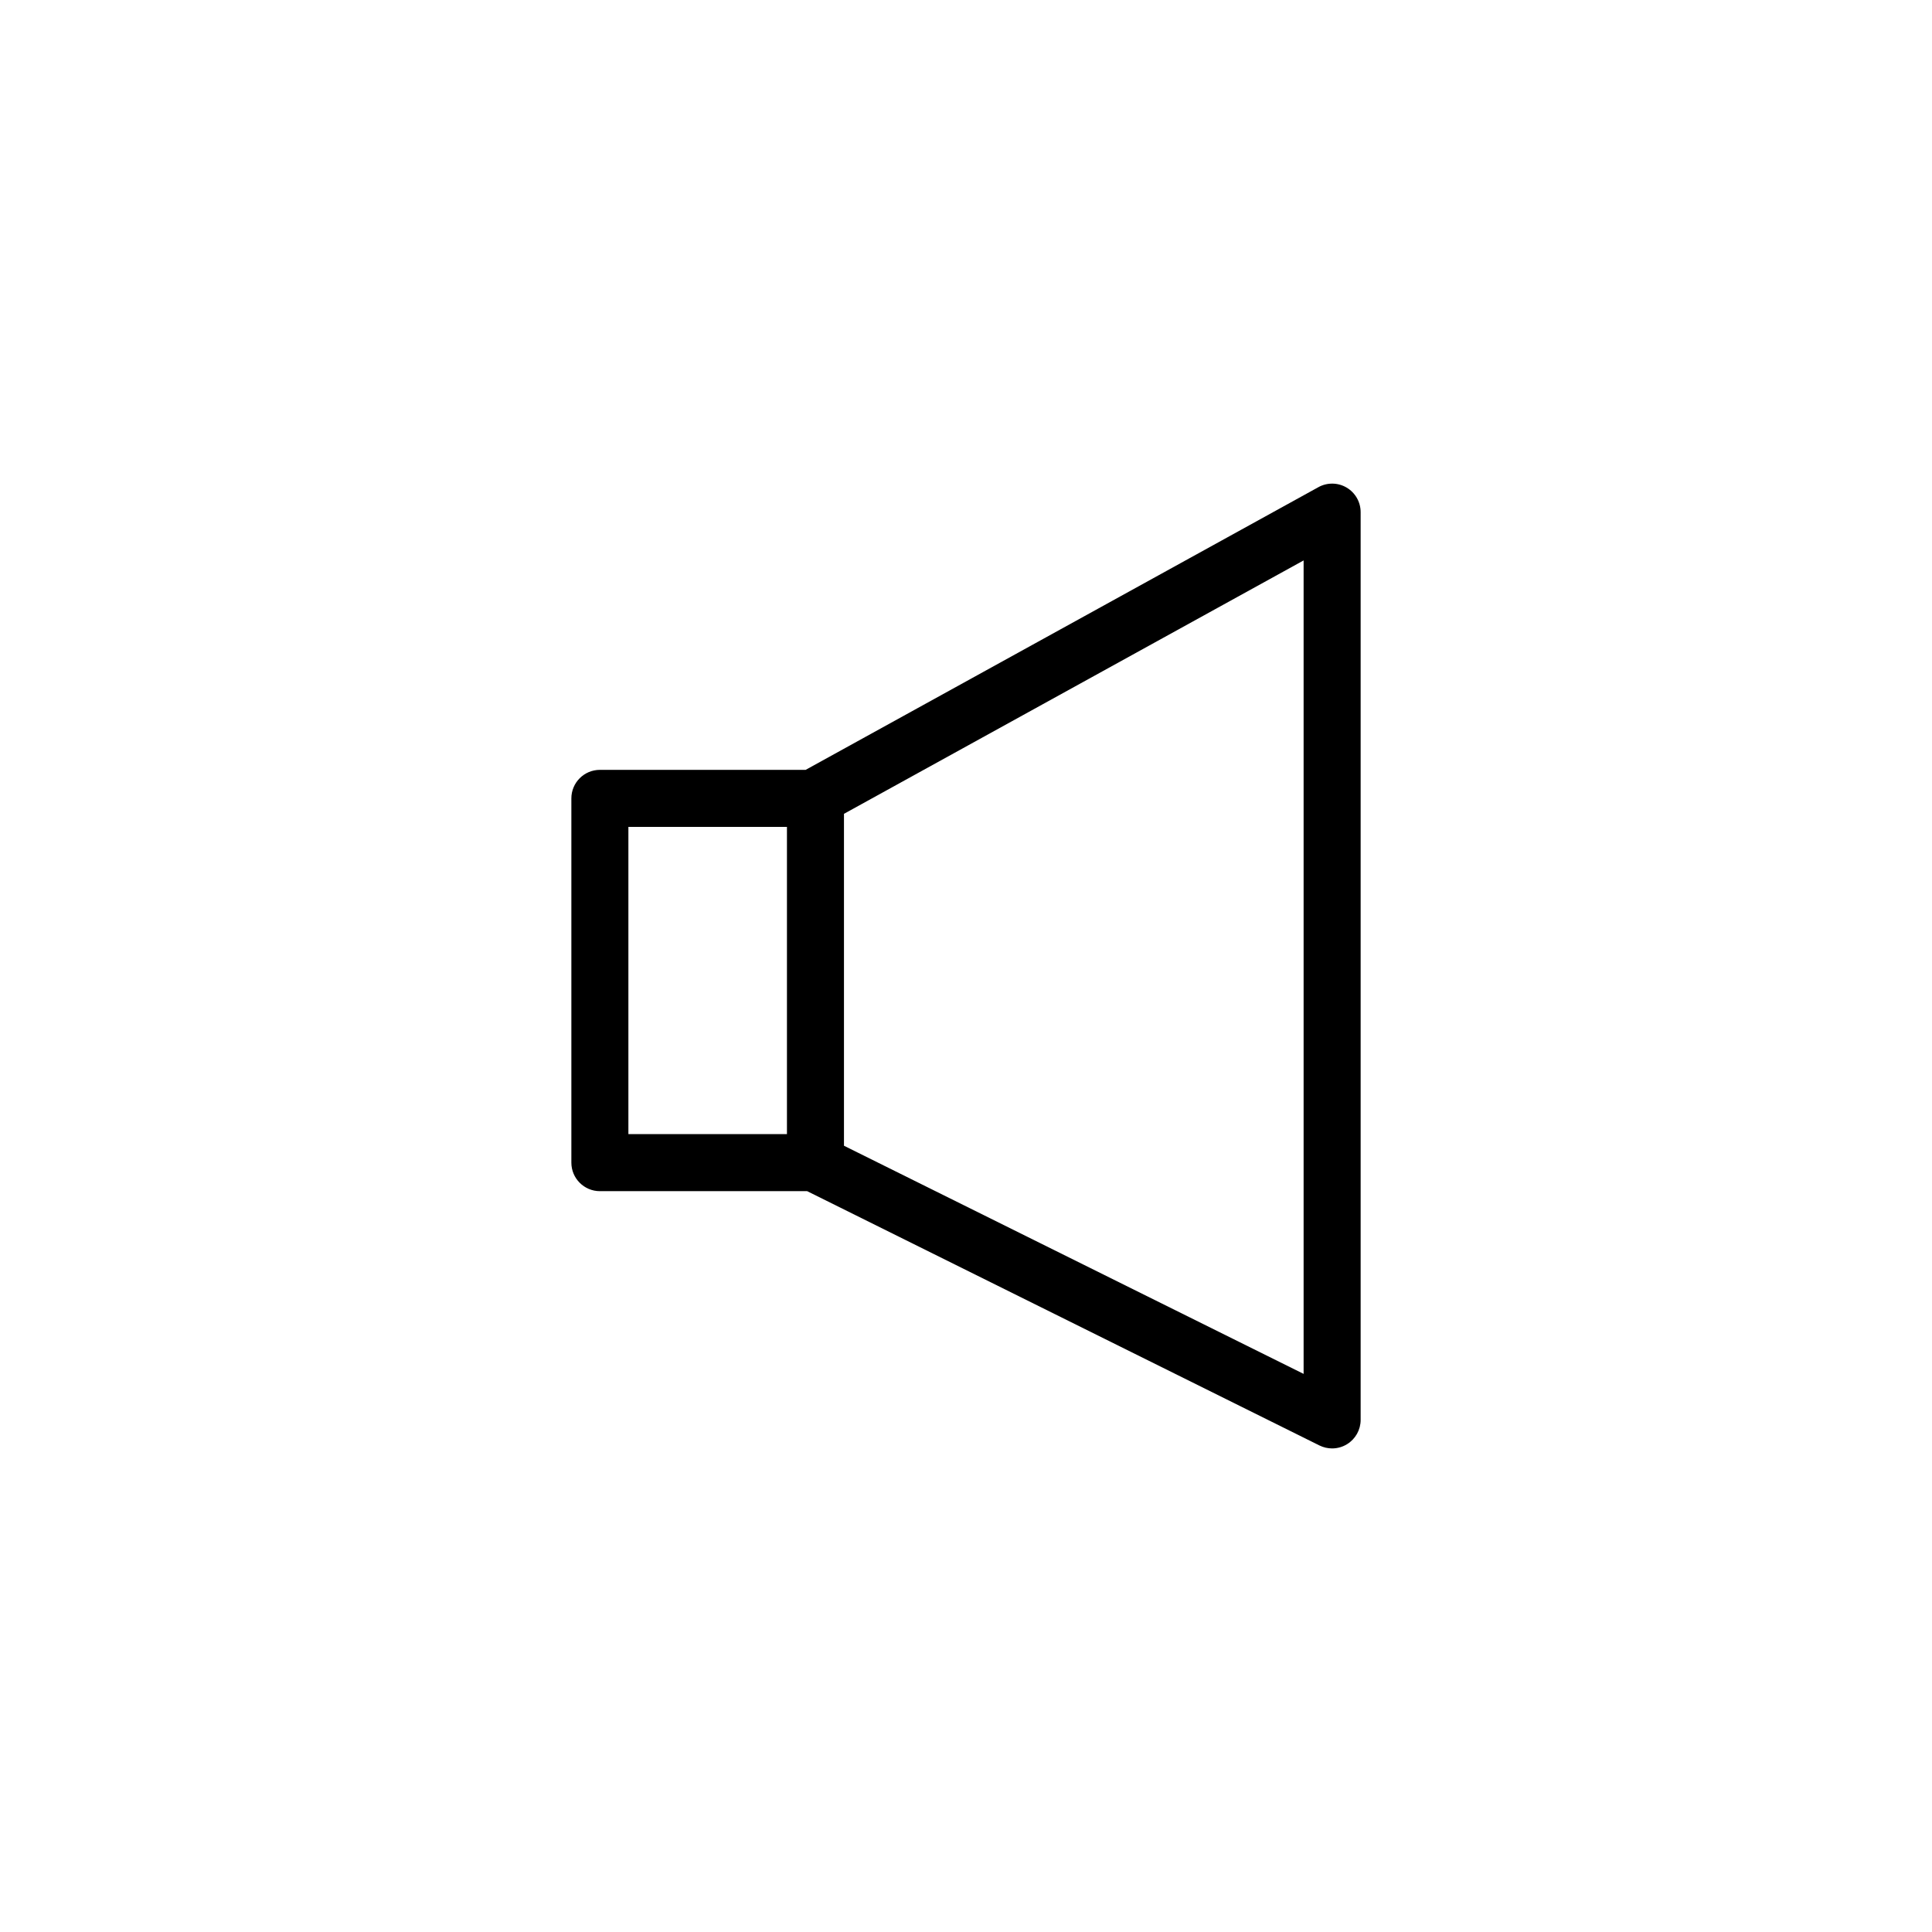 <?xml version="1.0" encoding="UTF-8"?>
<!-- Uploaded to: ICON Repo, www.iconrepo.com, Generator: ICON Repo Mixer Tools -->
<svg fill="#000000" width="800px" height="800px" version="1.1" viewBox="144 144 512 512" xmlns="http://www.w3.org/2000/svg">
 <path d="m493.38 273.11-135.88 74.91h-54.523c-4.172 0-7.559 3.387-7.559 7.559v96.531c0 4.172 3.387 7.559 7.559 7.559h54.93l135.76 67.391c1.062 0.523 2.211 0.785 3.359 0.785 1.387 0 2.766-0.379 3.981-1.137 2.223-1.375 3.578-3.805 3.578-6.418v-240.57c0-2.672-1.41-5.144-3.715-6.508-2.305-1.363-5.152-1.398-7.488-0.105zm-182.85 90.023h42.02v81.414h-42.02zm178.94 144.96-121.81-60.461v-87.961l121.81-67.152z"/>
</svg>
